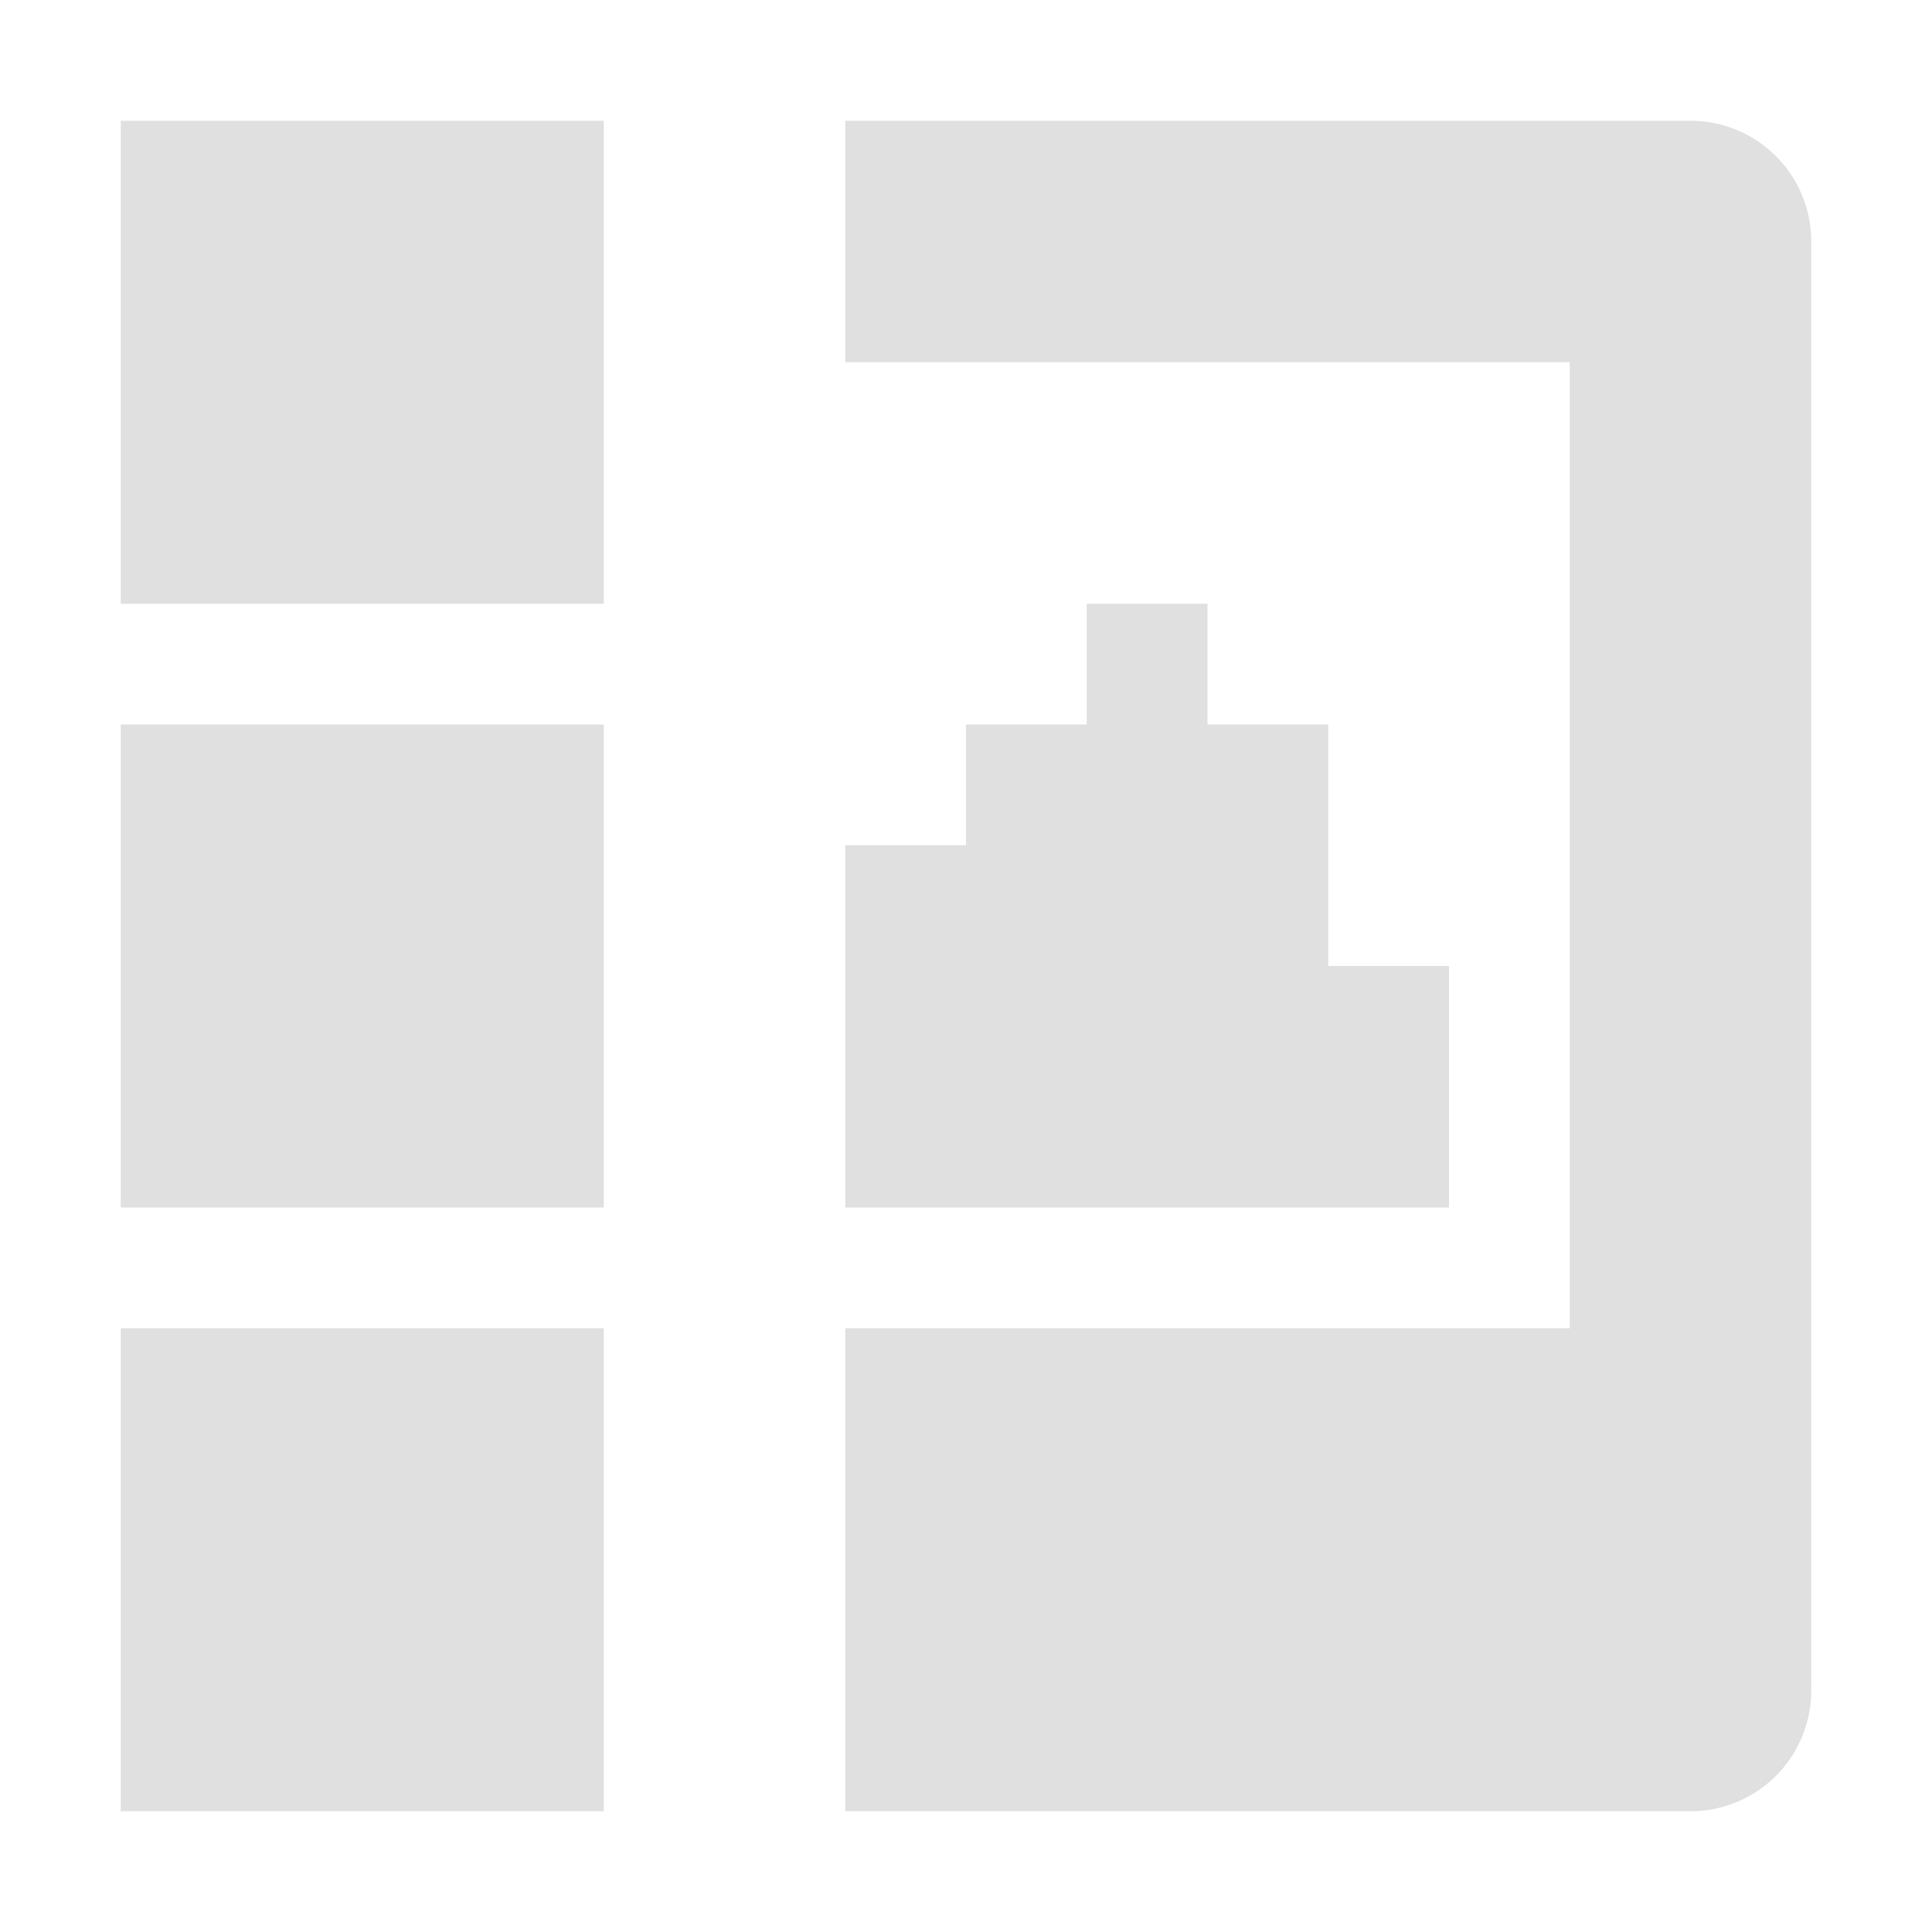 <svg height="16" viewBox="0 0 16 16" width="16" xmlns="http://www.w3.org/2000/svg"><path d="m1 1v4h4v-4zm6 0v2h6v8h-6v4h7a1 1 0 0 0 1-1v-12a1 1 0 0 0 -1-1zm2 4v1h-1v1h-1v3h1 2 2v-2h-1v-2h-1v-1zm-8 1v4h4v-4zm0 5v4h4v-4z" fill="#e0e0e0" fill-opacity=".996"/></svg>